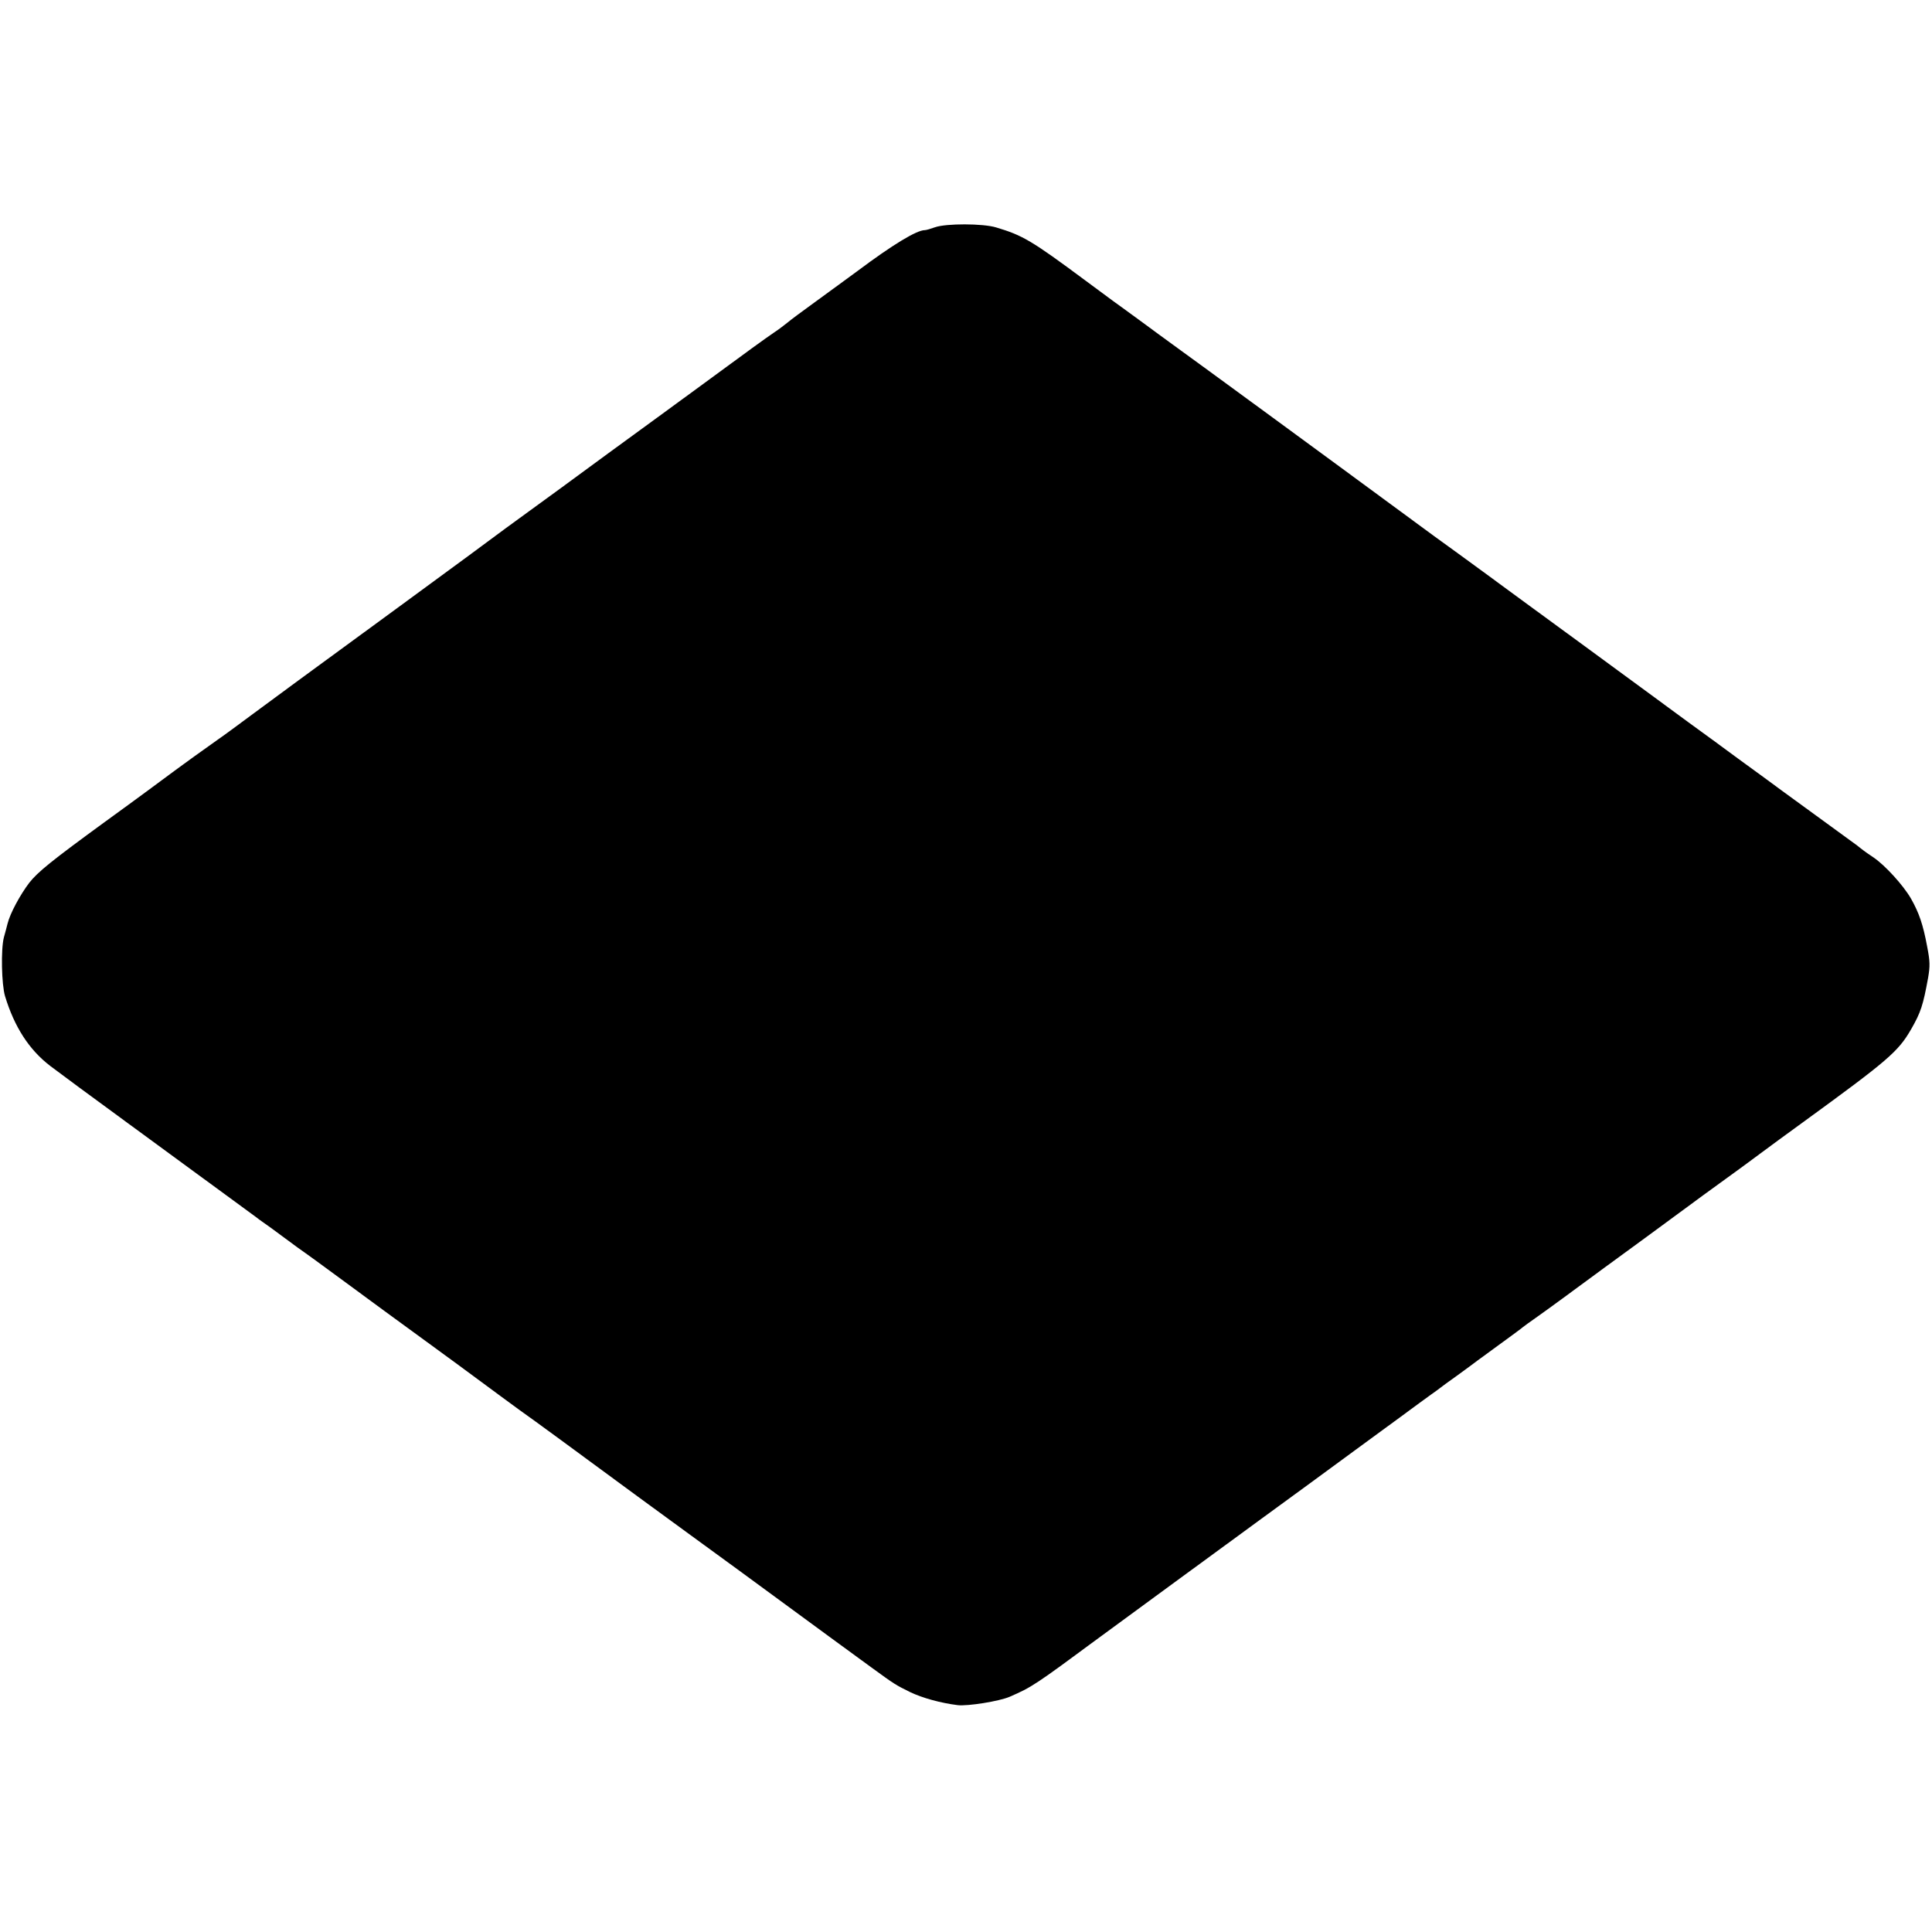<?xml version="1.0" standalone="no"?>
<!DOCTYPE svg PUBLIC "-//W3C//DTD SVG 20010904//EN"
 "http://www.w3.org/TR/2001/REC-SVG-20010904/DTD/svg10.dtd">
<svg version="1.0" xmlns="http://www.w3.org/2000/svg"
 width="999pt" height="999pt" viewBox="0 0 999 999"
 preserveAspectRatio="xMidYMid meet">
<g transform="translate(0,999) scale(0.1,-0.1)"
fill="#000000" stroke="none">
<path d="M4835 8815 c-22 -8 -46 -15 -53 -15 -42 0 -166 -75 -349 -212 -62
-45 -162 -119 -223 -163 -61 -44 -123 -90 -138 -103 -15 -12 -46 -36 -69 -51
-43 -29 -148 -105 -361 -262 -64 -47 -173 -127 -242 -177 -69 -50 -183 -134
-255 -186 -130 -96 -372 -273 -410 -300 -45 -32 -201 -147 -210 -154 -13 -10
-82 -61 -442 -325 -565 -413 -620 -454 -773 -567 -78 -58 -158 -117 -179 -131
-68 -48 -196 -140 -221 -159 -47 -35 -209 -155 -361 -265 -284 -207 -354 -264
-398 -320 -47 -62 -99 -158 -112 -211 -5 -19 -13 -51 -19 -71 -16 -62 -12
-244 6 -304 48 -158 124 -277 234 -361 38 -29 230 -171 400 -295 228 -167 616
-451 662 -485 9 -7 26 -20 38 -28 12 -8 62 -44 110 -80 48 -36 98 -72 110 -80
12 -8 80 -58 151 -110 150 -111 354 -260 527 -386 67 -49 171 -125 230 -169
59 -44 148 -109 197 -145 85 -60 282 -205 615 -450 80 -58 197 -144 260 -190
206 -150 373 -272 491 -359 64 -47 169 -124 233 -171 64 -47 163 -119 219
-160 125 -91 127 -92 204 -130 63 -30 157 -56 245 -67 52 -6 214 20 268 43
117 51 129 59 470 311 91 67 219 161 285 209 66 48 185 136 265 194 80 59 206
151 280 205 74 54 188 137 252 184 64 47 169 124 233 171 64 47 172 126 239
175 67 50 138 101 157 115 19 13 39 28 44 32 6 5 44 33 85 62 41 30 91 66 110
81 19 14 78 57 130 95 52 38 100 73 105 78 6 5 35 26 65 47 30 21 92 66 137
99 46 34 144 106 219 161 133 97 255 186 514 377 69 50 144 105 168 122 23 17
80 58 125 92 45 34 143 105 217 159 444 323 495 367 562 483 50 87 62 124 88
267 10 60 10 83 -5 160 -21 114 -42 175 -84 249 -40 69 -133 171 -193 212 -24
16 -47 32 -53 37 -5 4 -20 15 -32 25 -13 9 -72 53 -133 97 -61 44 -170 124
-243 177 -72 53 -181 133 -242 177 -60 45 -176 129 -257 188 -81 60 -191 140
-245 180 -54 39 -170 125 -259 190 -89 65 -223 163 -298 218 -75 55 -192 141
-259 190 -68 50 -181 132 -253 184 -71 52 -183 134 -249 183 -123 91 -319 234
-553 406 -73 53 -192 141 -265 194 -73 53 -180 132 -240 175 -59 43 -158 115
-220 161 -61 45 -121 88 -132 96 -11 8 -75 55 -142 105 -280 208 -325 234
-462 275 -69 21 -259 21 -316 1z"/>
</g>
</svg>
